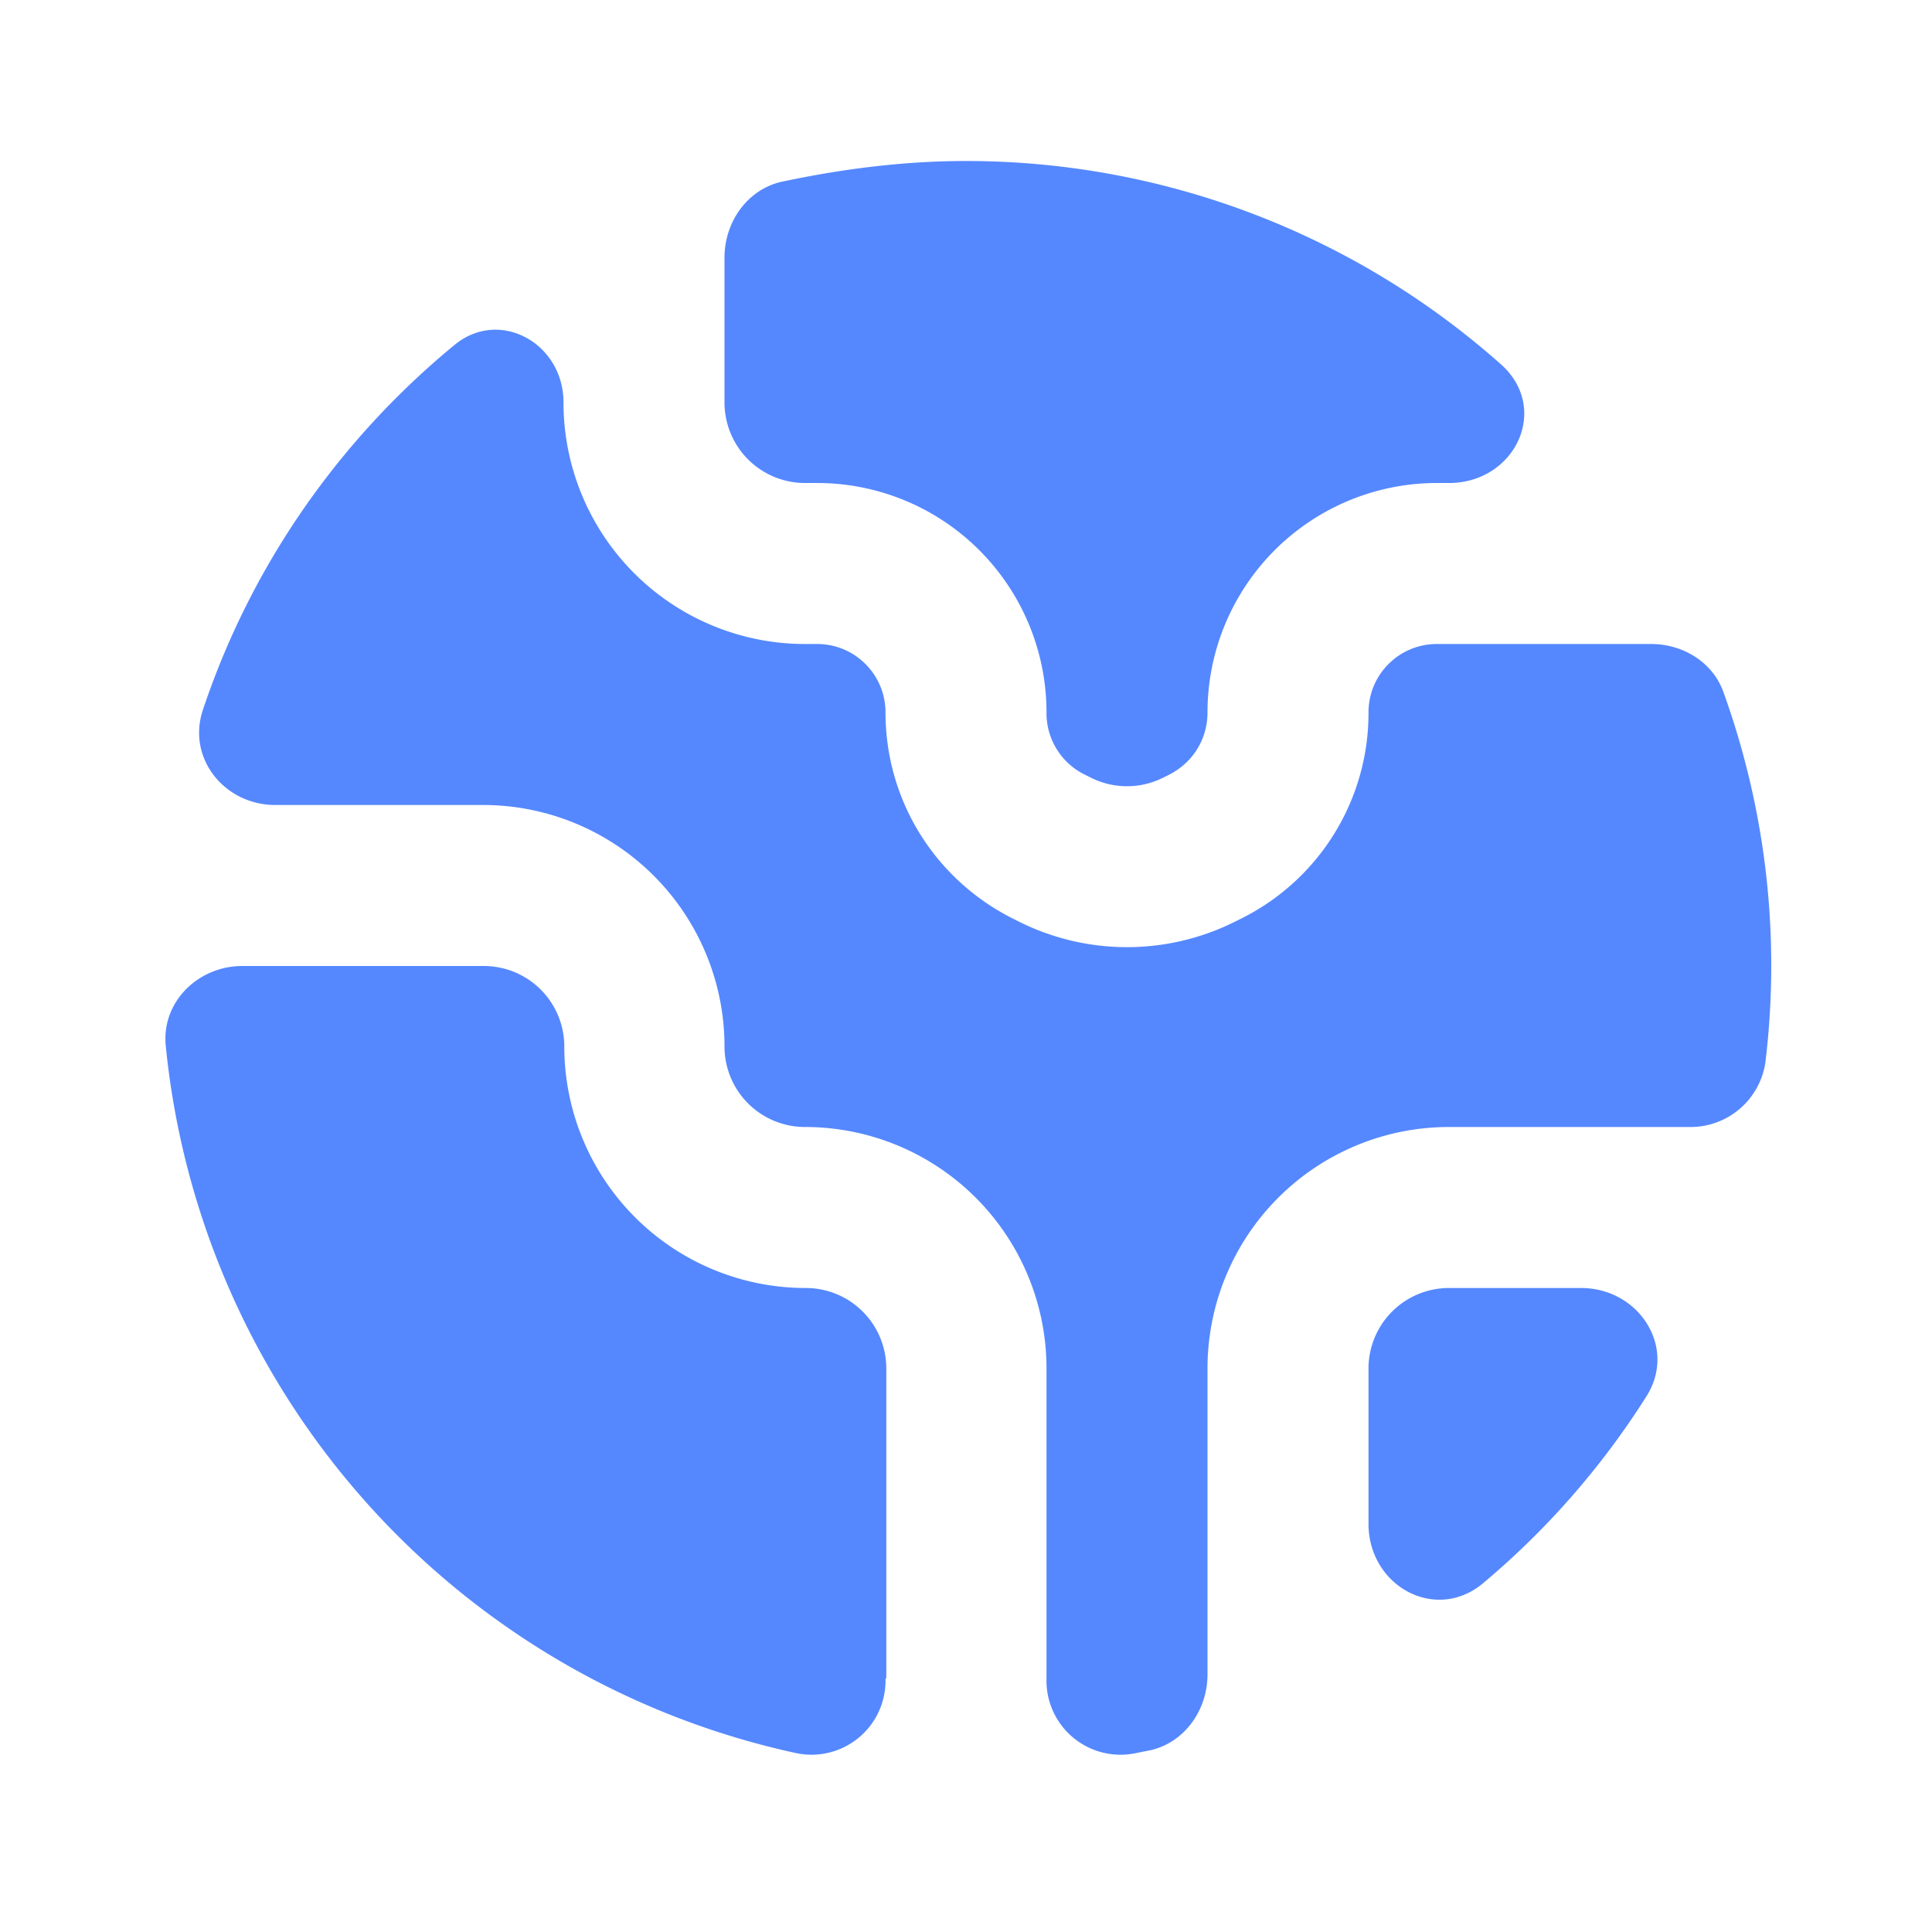 <svg xmlns="http://www.w3.org/2000/svg" fill="none" viewBox="0 0 24 24"><path fill="#58f" d="M11 20.85a.92.92 0 0 1-1.1.93A10 10 0 0 1 2.06 13c-.06-.55.4-1 .95-1h3a1 1 0 0 1 1 1 3 3 0 0 0 3 3 1 1 0 0 1 1 1v3.85Zm6-1.92c0 .77.83 1.23 1.42.74a10 10 0 0 0 2.03-2.32c.39-.61-.09-1.35-.81-1.35H18a1 1 0 0 0-1 1zM12 2a10 10 0 0 1 6.65 2.53c.61.55.17 1.47-.65 1.47h-.15A2.85 2.85 0 0 0 15 8.85c0 .33-.18.62-.47.77l-.08.04a1 1 0 0 1-.9 0l-.08-.04a.85.85 0 0 1-.47-.77A2.85 2.85 0 0 0 10.15 6H10a1 1 0 0 1-1-1V3.2c0-.44.28-.84.7-.94C10.45 2.1 11.22 2 12 2"/><path fill="#58f" d="M3.42 10c-.63 0-1.1-.58-.9-1.18.6-1.8 1.7-3.36 3.12-4.53C6.2 3.82 7 4.26 7 5a3 3 0 0 0 3 3h.15c.47 0 .85.38.85.85 0 1.09.61 2.07 1.58 2.56l.08.04a3 3 0 0 0 2.68 0l.08-.04A2.85 2.85 0 0 0 17 8.85c0-.47.38-.85.85-.85h2.66c.4 0 .77.23.9.6a10 10 0 0 1 .52 4.6.94.94 0 0 1-.95.8H18a3 3 0 0 0-3 3v3.8c0 .44-.28.84-.7.94l-.2.04a.92.92 0 0 1-1.1-.93V17a3 3 0 0 0-3-3 1 1 0 0 1-1-1 3 3 0 0 0-3-3z"/></svg>